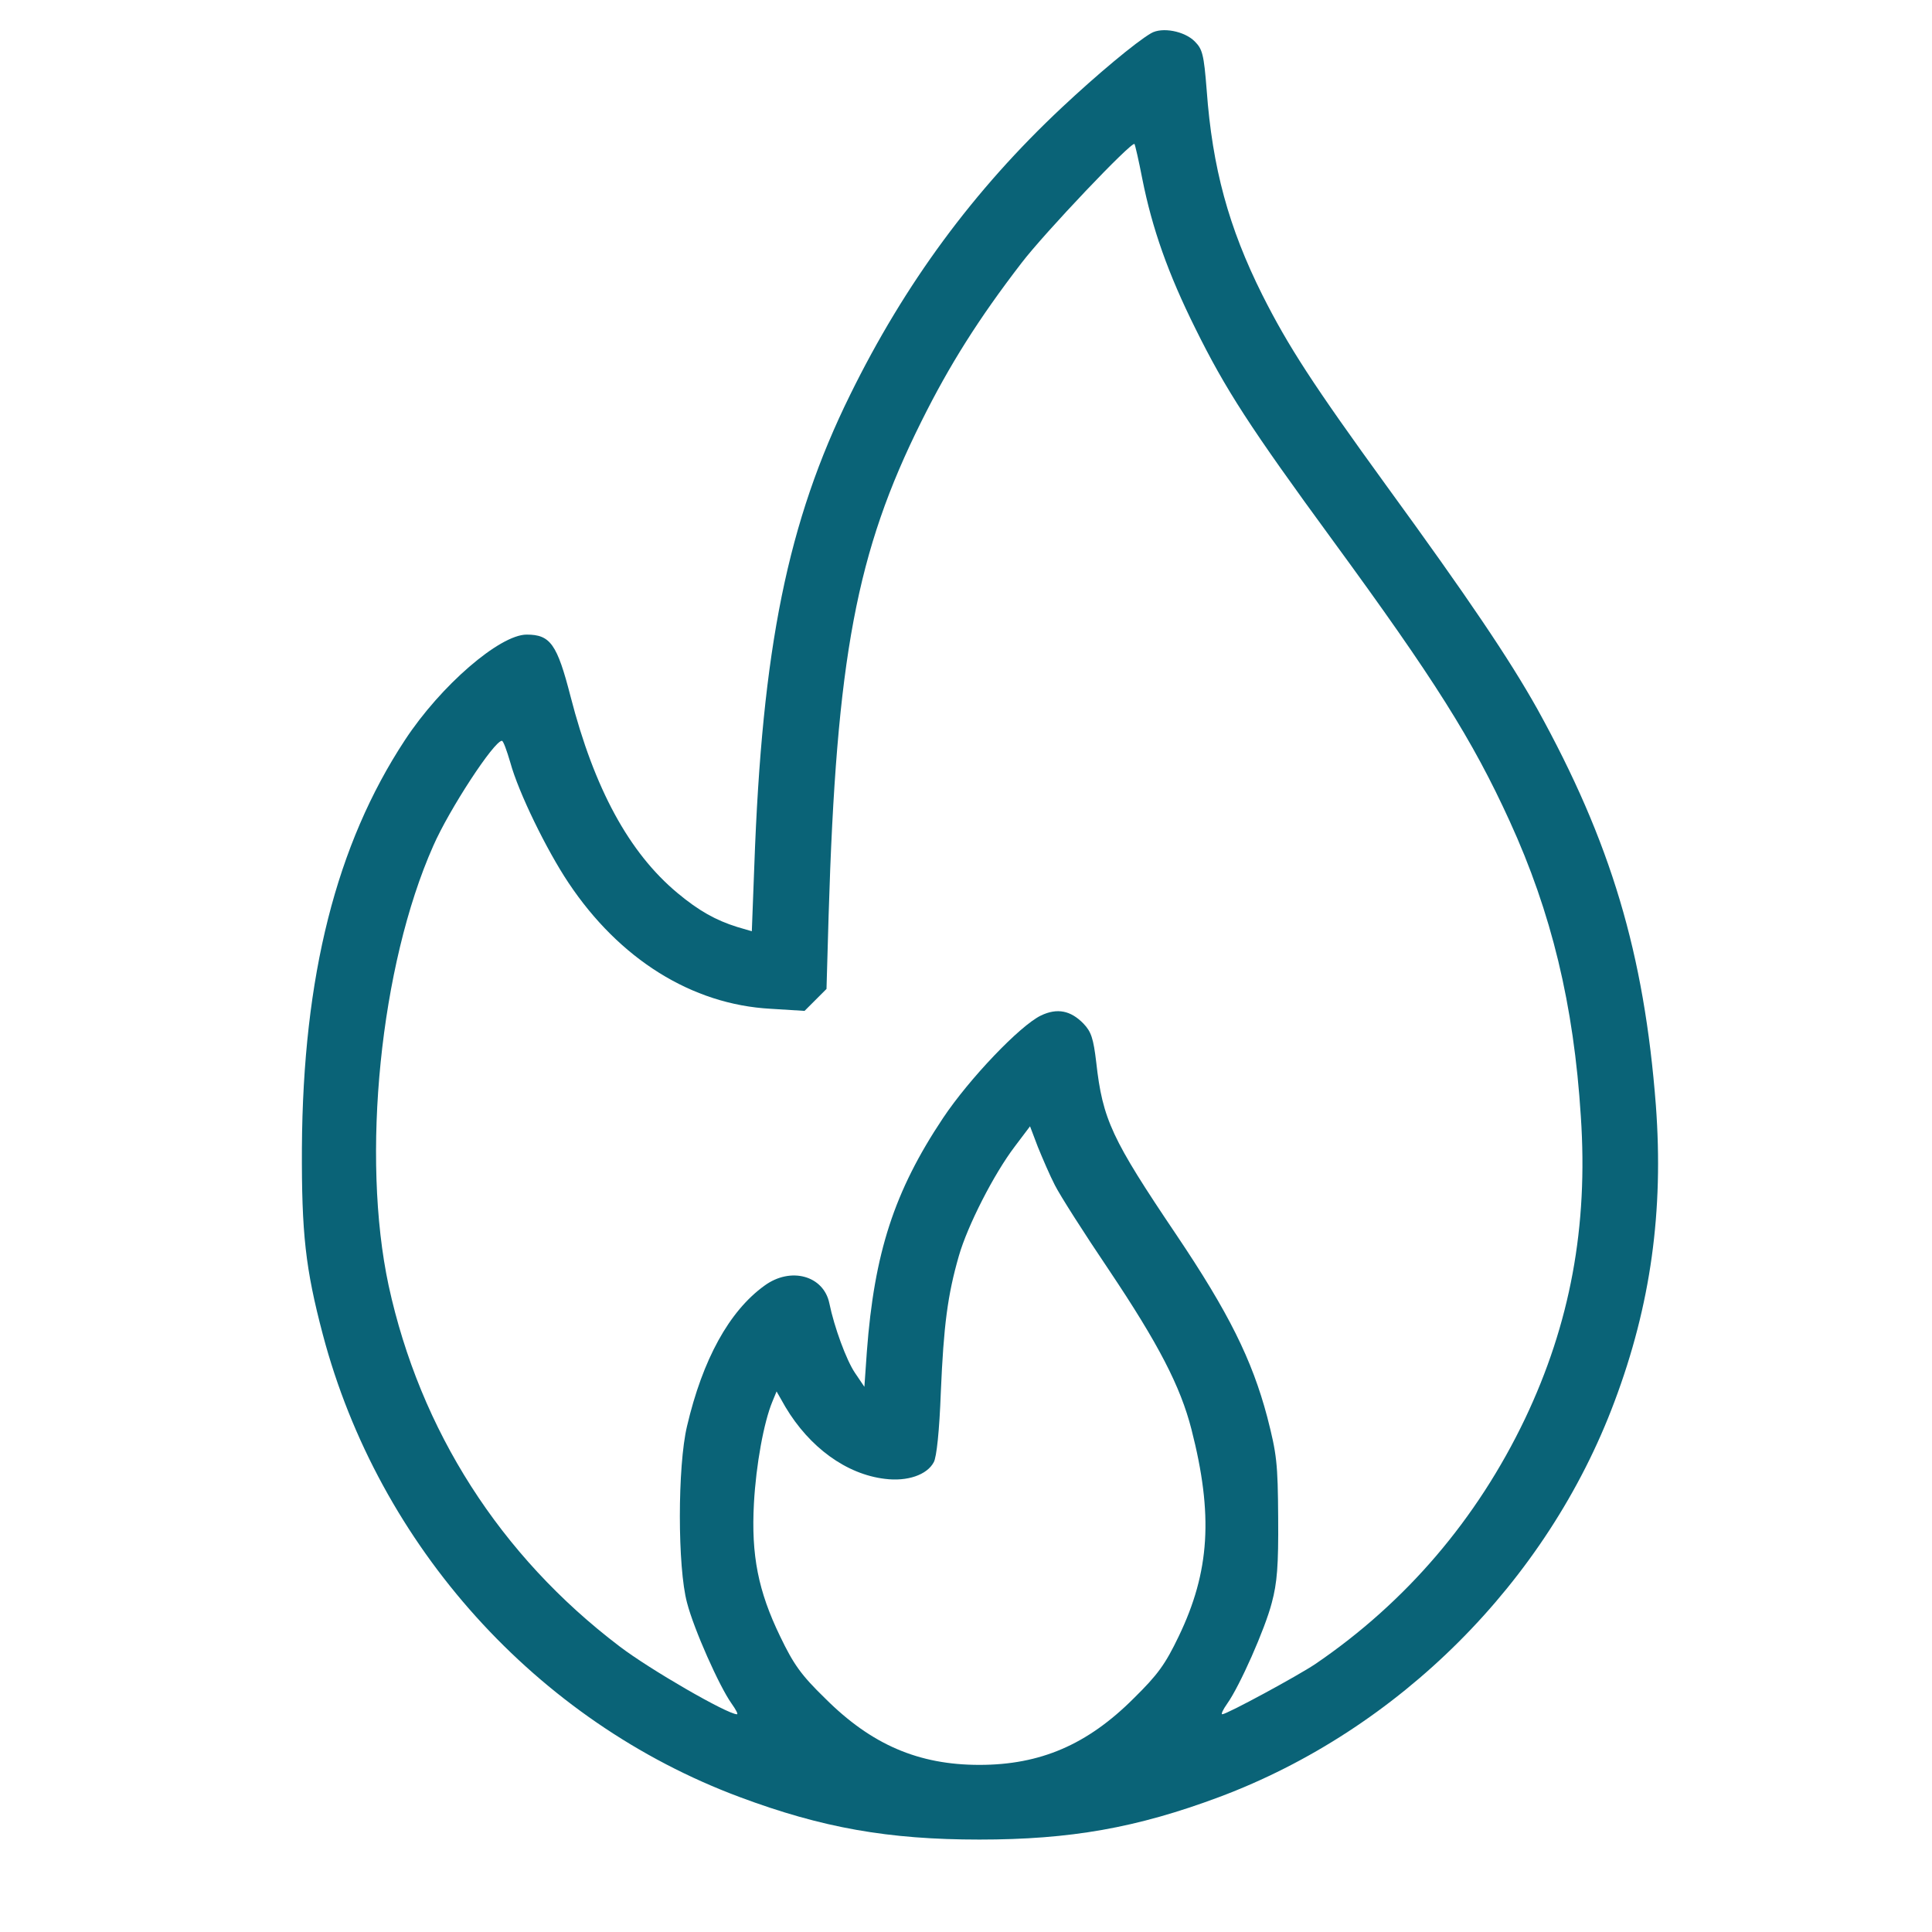 <svg width="64" height="64" viewBox="0 0 64 64" fill="none" xmlns="http://www.w3.org/2000/svg">
<path d="M38.132 1.1C37.627 1.393 36.326 2.483 35.188 3.55C32.245 6.306 29.97 9.402 28.165 13.072C26.089 17.282 25.245 21.468 24.987 28.691L24.905 30.849L24.424 30.708C23.709 30.485 23.146 30.169 22.442 29.582C20.836 28.245 19.686 26.123 18.901 23.074C18.455 21.339 18.232 21.022 17.447 21.022C16.556 21.022 14.597 22.711 13.413 24.517C11.138 27.976 10.036 32.338 10.001 38.025C9.989 40.863 10.118 42.024 10.693 44.205C12.545 51.217 17.775 57.021 24.506 59.531C27.238 60.551 29.431 60.938 32.444 60.938C35.458 60.938 37.651 60.551 40.383 59.531C46.34 57.303 51.253 52.39 53.481 46.433C54.689 43.22 55.111 40.112 54.853 36.618C54.466 31.587 53.364 27.894 50.925 23.485C49.998 21.831 48.638 19.814 45.941 16.109C43.49 12.732 42.67 11.466 41.814 9.765C40.7 7.537 40.16 5.555 39.973 2.987C39.879 1.791 39.832 1.627 39.574 1.369C39.234 1.029 38.495 0.888 38.132 1.1ZM37.839 5.919C38.167 7.572 38.694 9.062 39.597 10.879C40.594 12.896 41.403 14.151 44.159 17.915C47.513 22.5 48.779 24.505 50.01 27.202C51.394 30.227 52.133 33.276 52.367 36.981C52.613 40.628 52.015 43.853 50.514 47.007C48.931 50.314 46.586 53.07 43.573 55.122C42.998 55.509 40.641 56.787 40.489 56.787C40.442 56.787 40.512 56.634 40.653 56.435C41.063 55.861 41.907 53.961 42.13 53.093C42.306 52.437 42.353 51.874 42.341 50.279C42.33 48.461 42.294 48.168 41.978 46.937C41.474 45.037 40.7 43.478 38.964 40.898C36.83 37.732 36.525 37.087 36.314 35.187C36.22 34.402 36.15 34.179 35.892 33.909C35.47 33.475 35.024 33.382 34.485 33.639C33.793 33.968 32.104 35.739 31.237 37.04C29.619 39.467 28.962 41.508 28.716 44.768L28.634 45.94L28.317 45.471C28.035 45.049 27.637 43.97 27.473 43.173C27.285 42.258 26.195 41.953 25.327 42.587C24.154 43.431 23.275 45.037 22.759 47.242C22.442 48.567 22.442 51.92 22.759 53.093C22.982 53.961 23.826 55.861 24.236 56.435C24.377 56.634 24.459 56.787 24.412 56.787C24.096 56.787 21.516 55.298 20.519 54.535C16.567 51.534 13.917 47.383 12.874 42.587C11.959 38.318 12.592 31.986 14.351 28.023C14.879 26.815 16.368 24.54 16.626 24.54C16.673 24.54 16.79 24.868 16.907 25.267C17.177 26.252 18.104 28.152 18.831 29.242C20.519 31.775 22.923 33.276 25.526 33.417L26.652 33.487L27.015 33.124L27.379 32.76L27.449 30.321C27.707 21.773 28.375 18.267 30.521 13.963C31.459 12.075 32.433 10.539 33.84 8.71C34.602 7.713 37.487 4.676 37.581 4.77C37.604 4.805 37.721 5.309 37.839 5.919ZM34.942 39.256C35.106 39.585 35.904 40.839 36.736 42.071C38.378 44.521 39.105 45.928 39.468 47.347C40.196 50.185 40.078 52.061 39.046 54.207C38.601 55.133 38.355 55.474 37.557 56.259C36.021 57.795 34.461 58.464 32.444 58.464C30.428 58.464 28.868 57.795 27.332 56.259C26.535 55.485 26.288 55.133 25.843 54.207C25.116 52.706 24.881 51.522 24.975 49.798C25.045 48.52 25.303 47.113 25.585 46.433L25.725 46.093L26.019 46.609C26.816 47.945 28.035 48.837 29.314 48.989C30.052 49.083 30.709 48.86 30.932 48.438C31.026 48.274 31.119 47.394 31.166 46.116C31.26 43.912 31.389 42.903 31.764 41.602C32.046 40.617 32.913 38.905 33.617 37.978L34.121 37.31L34.379 37.99C34.532 38.365 34.778 38.94 34.942 39.256Z" fill="#0A6377"/>
</svg>
